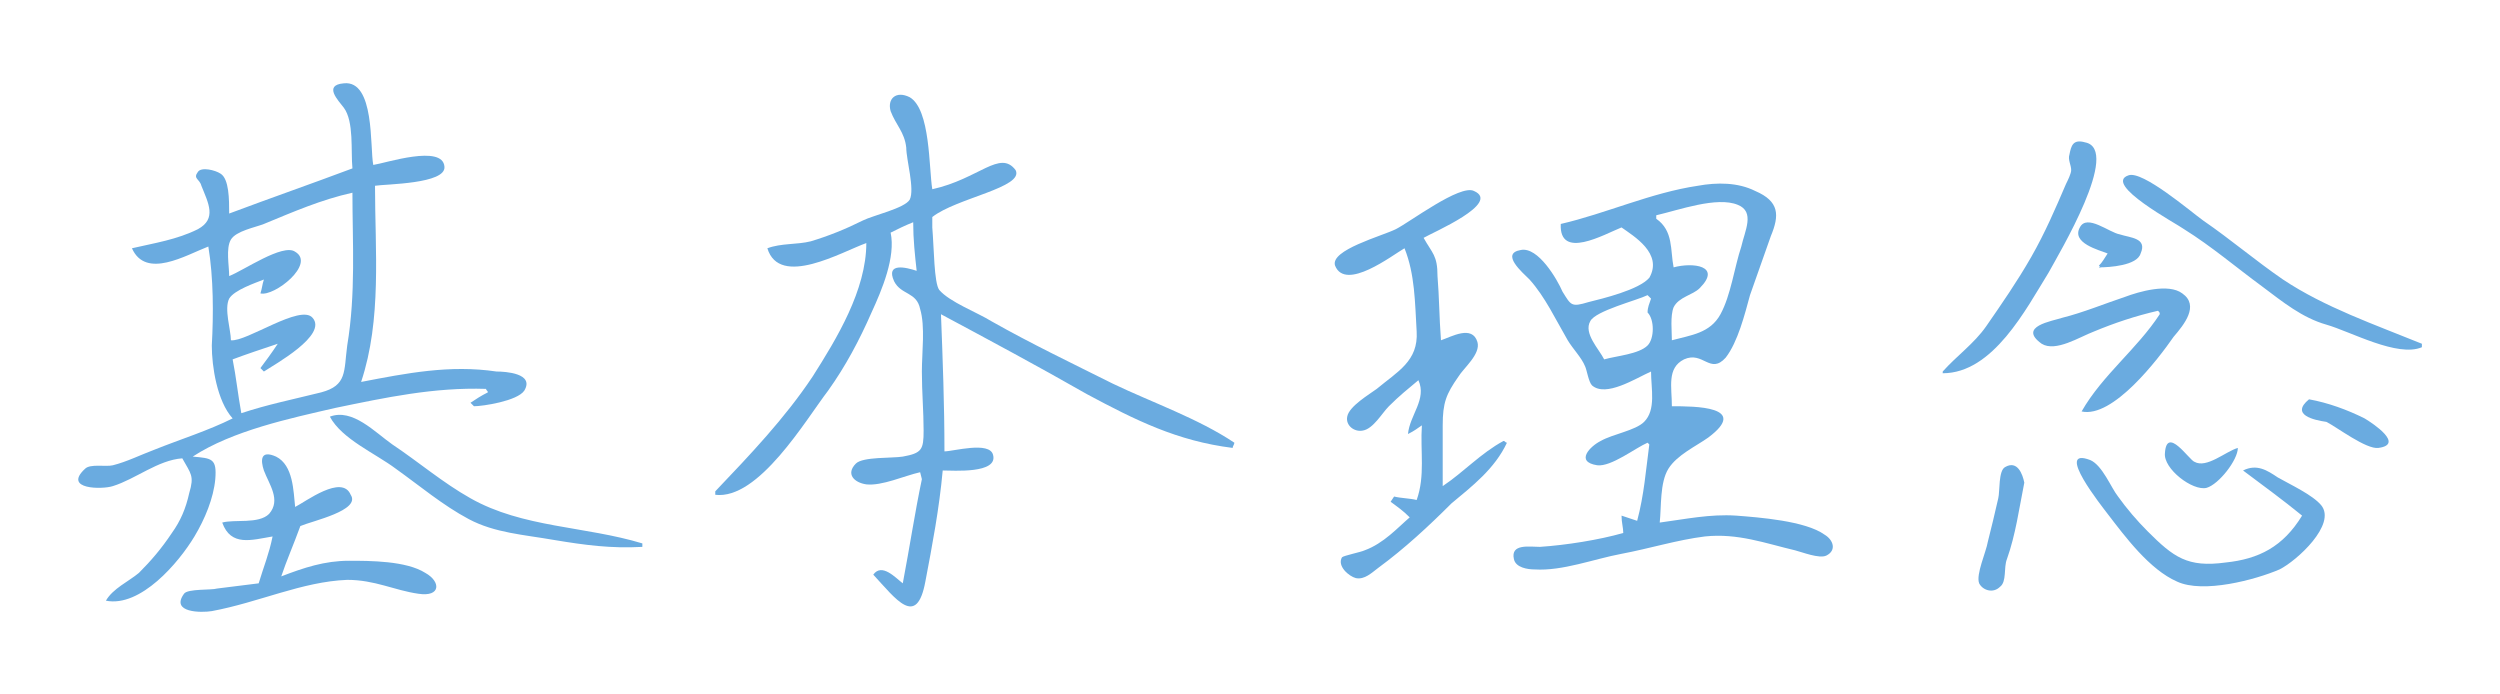 <?xml version="1.0" encoding="utf-8"?>
<!-- Generator: Adobe Illustrator 27.9.0, SVG Export Plug-In . SVG Version: 6.00 Build 0)  -->
<svg version="1.1" id="_レイヤー_2" xmlns="http://www.w3.org/2000/svg" xmlns:xlink="http://www.w3.org/1999/xlink" x="0px"
	 y="0px" viewBox="0 0 144 40" style="enable-background:new 0 0 144 40;" xml:space="preserve">
<style type="text/css">
	.st0{fill:#6AABE0;}
</style>
<g>
	<path class="st0" d="M53.7,10.9c2.7-0.6,3.9-2.3,4.8-1.1c0.5,1-3.4,1.6-4.8,2.7v0.6c0.1,1.2,0.1,3.2,0.4,3.6c0.6,0.7,2.2,1.3,3,1.8
		c2.3,1.3,4.6,2.4,7,3.6c2.3,1.1,4.9,2,7,3.4c0,0.1-0.1,0.2-0.1,0.3c-3.2-0.4-5.6-1.6-8.4-3.1c-2.8-1.6-5.6-3.1-8.4-4.6
		c0.1,2.6,0.2,5.2,0.2,7.9c0.5,0,2.6-0.6,2.8,0.2c0.3,1.1-2.3,0.9-2.9,0.9c-0.2,2.2-0.6,4.3-1,6.4c-0.5,2.7-1.7,1-3-0.4
		c0.5-0.7,1.3,0.2,1.7,0.5c0.4-2.1,0.7-4.1,1.1-6L53,27.2c-0.9,0.2-2.2,0.8-3.1,0.7c-0.7-0.1-1.2-0.6-0.6-1.2
		c0.4-0.4,2.1-0.3,2.7-0.4c1.1-0.2,1.2-0.4,1.2-1.5s-0.1-2.2-0.1-3.4c0-1.1,0.2-2.6-0.1-3.6c-0.2-1-1.1-0.8-1.5-1.6
		c-0.5-1.1,0.7-0.8,1.3-0.6c-0.1-0.9-0.2-1.8-0.2-2.8c-0.5,0.2-0.9,0.4-1.3,0.6c0.3,1.4-0.5,3.3-1.1,4.6c-0.7,1.6-1.5,3.1-2.5,4.5
		c-1.3,1.7-4,6.3-6.5,6c0,0,0-0.1,0-0.2c2-2.1,4-4.2,5.6-6.6c1.4-2.2,3.1-5,3.1-7.7c-1.4,0.5-5,2.6-5.7,0.3c0.8-0.3,1.7-0.2,2.5-0.4
		c1-0.3,2-0.7,3-1.2c0.6-0.3,2.4-0.7,2.7-1.2c0.3-0.6-0.2-2.3-0.2-3c-0.1-0.9-0.6-1.3-0.9-2.1c-0.2-0.7,0.3-1.2,1.1-0.8
		C53.6,6.3,53.5,9.7,53.7,10.9L53.7,10.9L53.7,10.9z"/>
	<path class="st0" d="M93.4,13.1c-1,0.4-3.6,1.9-3.5-0.2c2.6-0.6,5.2-1.8,7.9-2.2c1.1-0.2,2.3-0.2,3.3,0.3c1.4,0.6,1.4,1.4,0.9,2.6
		c-0.4,1.1-0.8,2.3-1.2,3.4c-0.3,1.1-0.7,2.7-1.4,3.6c-0.9,1-1.3-0.4-2.4,0.1c-1,0.5-0.7,1.6-0.7,2.7c1.3,0,4.5,0,2.1,1.8
		c-0.7,0.5-1.8,1-2.3,1.8s-0.4,2.2-0.5,3.1c1.5-0.2,2.9-0.5,4.4-0.4c1.3,0.1,4,0.3,5.1,1.1c0.5,0.3,0.7,0.9,0.1,1.2
		c-0.4,0.2-1.4-0.2-1.8-0.3c-1.7-0.4-3.3-1-5.2-0.8c-1.6,0.2-3.2,0.7-4.8,1c-1.6,0.3-3.4,1-5,0.9c-0.4,0-1.1-0.1-1.2-0.6
		c-0.2-0.9,0.9-0.7,1.5-0.7c1.5-0.1,3.4-0.4,4.8-0.8c0-0.3-0.1-0.6-0.1-1c0.3,0.1,0.6,0.2,0.9,0.3c0.4-1.5,0.5-2.9,0.7-4.4l-0.1-0.1
		c-0.7,0.3-2.1,1.4-2.9,1.3c-1.3-0.2-0.4-1.1,0.2-1.4c0.7-0.4,2-0.6,2.5-1.1c0.7-0.7,0.4-1.9,0.4-2.9c-0.9,0.4-2.6,1.5-3.4,0.8
		c-0.2-0.2-0.3-0.9-0.4-1.1c-0.2-0.5-0.7-1-1-1.5c-0.7-1.2-1.3-2.5-2.2-3.5c-0.4-0.4-1.7-1.5-0.5-1.7c1-0.2,2.1,1.7,2.4,2.4
		c0.5,0.8,0.5,0.9,1.5,0.6c0.8-0.2,2.9-0.7,3.5-1.4C95.8,14.6,94.1,13.6,93.4,13.1L93.4,13.1L93.4,13.1z M95.4,12.4v0.2
		c1,0.7,0.8,1.8,1,2.8c1.1-0.3,2.8-0.1,1.5,1.2c-0.4,0.4-1.2,0.5-1.5,1.1c-0.2,0.5-0.1,1.4-0.1,1.9c1.1-0.3,2.2-0.4,2.8-1.5
		c0.6-1.1,0.8-2.7,1.2-3.9c0.2-0.9,0.8-2-0.2-2.4C98.9,11.3,96.7,12.1,95.4,12.4z M95.1,17.2L94.9,17c-0.6,0.3-3,0.9-3.3,1.5
		c-0.4,0.7,0.5,1.6,0.8,2.2c0.7-0.2,2-0.3,2.5-0.8c0.4-0.4,0.4-1.5,0-1.9C94.9,17.7,95,17.5,95.1,17.2z M81.2,29.8
		c-0.4-0.4-0.7-0.6-1.1-0.9l0.2-0.3c0.4,0.1,0.9,0.1,1.3,0.2c0.5-1.4,0.2-2.8,0.3-4.3c-0.3,0.2-0.4,0.3-0.8,0.5
		c0.1-1.1,1.1-2,0.6-3.1c-0.6,0.5-1.1,0.9-1.7,1.5c-0.4,0.4-0.9,1.3-1.5,1.4c-0.5,0.1-1-0.3-0.9-0.8c0.1-0.6,1.3-1.3,1.7-1.6
		c1.2-1,2.4-1.6,2.3-3.3s-0.1-3.3-0.7-4.8c-0.7,0.4-3.4,2.5-4,1c-0.3-0.9,2.7-1.7,3.5-2.1s3.7-2.6,4.5-2.2c1.6,0.7-2.4,2.4-2.9,2.7
		c0.5,0.9,0.8,1,0.8,2.2c0.1,1.2,0.1,2.4,0.2,3.7c0.6-0.2,1.8-0.9,2.1,0.1c0.2,0.7-0.8,1.5-1.1,2c-0.7,1-0.9,1.5-0.9,2.8V28
		c1.2-0.8,2.2-1.9,3.5-2.6c0.1,0,0.1,0.1,0.2,0.1c-0.7,1.5-2,2.5-3.2,3.5c-1.3,1.3-2.7,2.6-4.2,3.7c-0.4,0.3-0.8,0.7-1.3,0.6
		c-0.4-0.1-1.1-0.7-0.8-1.2c0.1-0.1,1.1-0.3,1.3-0.4C79.7,31.3,80.5,30.4,81.2,29.8L81.2,29.8L81.2,29.8z"/>
	<path class="st0" d="M13.2,12.3c2.4-0.9,4.7-1.7,7.1-2.6c-0.1-1,0.1-2.7-0.5-3.5c-0.3-0.4-1.2-1.3,0-1.4c1.8-0.2,1.5,3.7,1.7,4.7
		c0.7-0.1,4-1.2,4.1,0.1c0.1,1-3.4,1-4,1.1c0,3.7,0.4,7.7-0.8,11.3c2.6-0.5,5.1-1,7.8-0.6c0.5,0,2.2,0.1,1.6,1.1
		c-0.4,0.6-2.4,0.9-2.9,0.9c-0.1-0.1-0.1-0.1-0.2-0.2c0.3-0.2,0.6-0.4,1-0.6c0-0.1-0.1-0.1-0.1-0.2c-3-0.1-5.8,0.5-8.7,1.1
		c-2.6,0.6-5.9,1.3-8.2,2.8c1.1,0.1,1.4,0.1,1.3,1.3c-0.1,1.1-0.6,2.3-1.2,3.3c-0.9,1.5-3.1,4.1-5.1,3.7C6.5,33.9,7.4,33.5,8,33
		c0.7-0.7,1.3-1.4,1.9-2.3c0.5-0.7,0.8-1.4,1-2.3c0.3-1,0.1-1.1-0.4-2c-1.4,0.1-2.7,1.2-4,1.6c-0.6,0.2-2.9,0.2-1.6-1
		c0.3-0.3,1.2-0.1,1.6-0.2c0.8-0.2,1.6-0.6,2.4-0.9c1.5-0.6,3.1-1.1,4.5-1.8c-0.9-1-1.2-3-1.2-4.2c0.1-1.8,0.1-3.9-0.2-5.7
		c-1.3,0.5-3.6,1.9-4.4,0.1c1.3-0.3,2.6-0.5,3.8-1.1c1.1-0.6,0.6-1.5,0.2-2.5c-0.1-0.4-0.5-0.4-0.2-0.8c0.2-0.3,1-0.1,1.3,0.1
		C13.2,10.3,13.2,11.5,13.2,12.3L13.2,12.3L13.2,12.3z M13.9,23.8c1.5-0.5,3-0.8,4.6-1.2c1.5-0.4,1.3-1.2,1.5-2.7
		c0.5-3,0.3-5.9,0.3-8.8c-1.8,0.4-3.4,1.1-5.1,1.8c-0.5,0.2-1.6,0.4-1.9,0.9c-0.3,0.5-0.1,1.5-0.1,2.1c0.8-0.3,3.1-1.9,3.8-1.4
		c1.2,0.7-1.2,2.6-2,2.4c0.1-0.3,0.1-0.5,0.2-0.8c-0.5,0.2-1.7,0.6-2,1.1c-0.3,0.6,0.1,1.8,0.1,2.4c0.9,0.1,4-2.1,4.7-1.3
		c0.9,1-2.2,2.7-2.8,3.1c-0.1-0.1-0.1-0.1-0.2-0.2c0.3-0.4,0.6-0.8,1-1.4c-0.9,0.3-1.8,0.6-2.6,0.9C13.6,21.7,13.7,22.7,13.9,23.8
		L13.9,23.8L13.9,23.8z M17.3,30.3c-0.4,1.1-0.8,2-1.1,2.9c1.3-0.5,2.5-0.9,3.9-0.9c1.2,0,3.3,0,4.4,0.7c0.9,0.5,0.9,1.4-0.4,1.2
		c-1.4-0.2-2.5-0.8-4.1-0.8c-2.6,0.1-5.1,1.3-7.8,1.8c-0.6,0.1-2.4,0.1-1.6-1c0.2-0.3,1.6-0.2,1.9-0.3c0.8-0.1,1.6-0.2,2.4-0.3
		c0.3-1,0.6-1.7,0.8-2.7c-1.2,0.2-2.4,0.6-2.9-0.8c0.7-0.2,2.1,0.1,2.7-0.5c0.7-0.8,0-1.7-0.3-2.5c-0.2-0.6-0.2-1.2,0.7-0.8
		c1,0.5,1,2,1.1,2.9c0.6-0.3,2.7-1.9,3.2-0.7C20.8,29.4,18,30,17.3,30.3L17.3,30.3L17.3,30.3z M37,31.5c-1.8,0.1-3.3-0.1-5.1-0.4
		c-1.7-0.3-3.4-0.4-4.9-1.2c-1.5-0.8-2.8-1.9-4.2-2.9c-1.2-0.9-3.1-1.7-3.8-3c1.3-0.5,2.6,0.9,3.6,1.6c1.5,1,2.9,2.2,4.5,3.1
		c3,1.7,6.6,1.6,9.9,2.6C37,31.4,37,31.5,37,31.5L37,31.5L37,31.5z"/>
	<path class="st0" d="M132.6,29.7c-1.1-0.9-2.2-1.7-3.4-2.6c0.8-0.4,1.4,0,2,0.4c0.7,0.4,2,1,2.5,1.6c0.9,1.1-1.4,3.2-2.4,3.7
		c-1.4,0.6-4.4,1.4-5.9,0.7c-1.6-0.7-3-2.6-4-3.9c-0.3-0.4-3.1-3.9-1-3.1c0.7,0.3,1.2,1.6,1.6,2.1c0.5,0.7,1.1,1.4,1.7,2
		c1.5,1.5,2.3,2.1,4.5,1.8C130.1,32.2,131.5,31.5,132.6,29.7L132.6,29.7L132.6,29.7z M139.5,20c-1.4,0.6-4.1-0.9-5.5-1.3
		s-2.5-1.3-3.7-2.2c-1.5-1.1-2.9-2.3-4.5-3.3c-0.4-0.3-4.7-2.6-3.2-3.1c0.8-0.3,3.6,2.1,4.3,2.6c1.6,1.1,3,2.3,4.6,3.4
		c2.4,1.6,5.3,2.6,8,3.7C139.5,19.9,139.5,19.9,139.5,20L139.5,20L139.5,20z M124.3,17.9c-1.3,0.3-2.5,0.7-3.7,1.2
		c-0.8,0.3-2.2,1.2-3,0.7c-1.4-1,0.6-1.3,1.2-1.5c1.2-0.3,2.4-0.8,3.6-1.2c0.8-0.3,2.5-0.8,3.3-0.2c1,0.7,0.1,1.8-0.5,2.5
		c-0.9,1.3-3.5,4.7-5.3,4.3c1.2-2.1,3.2-3.6,4.5-5.6C124.4,18,124.4,18,124.3,17.9L124.3,17.9z M111.9,21.4c0.8-0.9,1.8-1.6,2.5-2.6
		c0.9-1.3,1.8-2.6,2.6-4c0.8-1.4,1.4-2.8,2-4.2c0.1-0.2,0.3-0.6,0.3-0.8c0-0.3-0.2-0.6-0.1-0.9c0.1-0.5,0.2-0.9,0.9-0.7
		c2.1,0.4-1.5,6.4-2.1,7.5c-1.3,2.1-3.2,5.8-6.1,5.8C111.9,21.5,111.9,21.4,111.9,21.4z M116.6,27.8c-0.3,1.5-0.5,3-1,4.4
		c-0.2,0.5,0,1.3-0.4,1.6c-0.4,0.4-1,0.2-1.2-0.2c-0.2-0.5,0.4-1.8,0.5-2.4c0.2-0.8,0.4-1.6,0.6-2.5c0.1-0.4,0-1.6,0.4-1.8
		C116.2,26.5,116.5,27.3,116.6,27.8L116.6,27.8L116.6,27.8z M133,23c1.1,0.2,2.2,0.6,3.2,1.1c0.5,0.3,2.3,1.5,0.8,1.7
		c-0.7,0.1-2.4-1.2-3-1.5C133.3,24.2,131.9,23.9,133,23L133,23L133,23z M120.9,15.3c0.2-0.2,0.3-0.4,0.5-0.7
		c-0.5-0.2-2.1-0.6-1.6-1.5c0.4-0.8,1.7,0.3,2.3,0.4c0.6,0.2,1.6,0.2,1.2,1.1c-0.2,0.7-1.8,0.8-2.4,0.8
		C121,15.5,121,15.4,120.9,15.3z M128.9,25.8c0,0.7-1.1,2.1-1.8,2.3c-0.8,0.2-2.5-1.1-2.4-2c0.1-1.6,1.4,0.4,1.7,0.5
		C127.1,27,128.2,26,128.9,25.8z"/>
</g>
</svg>

